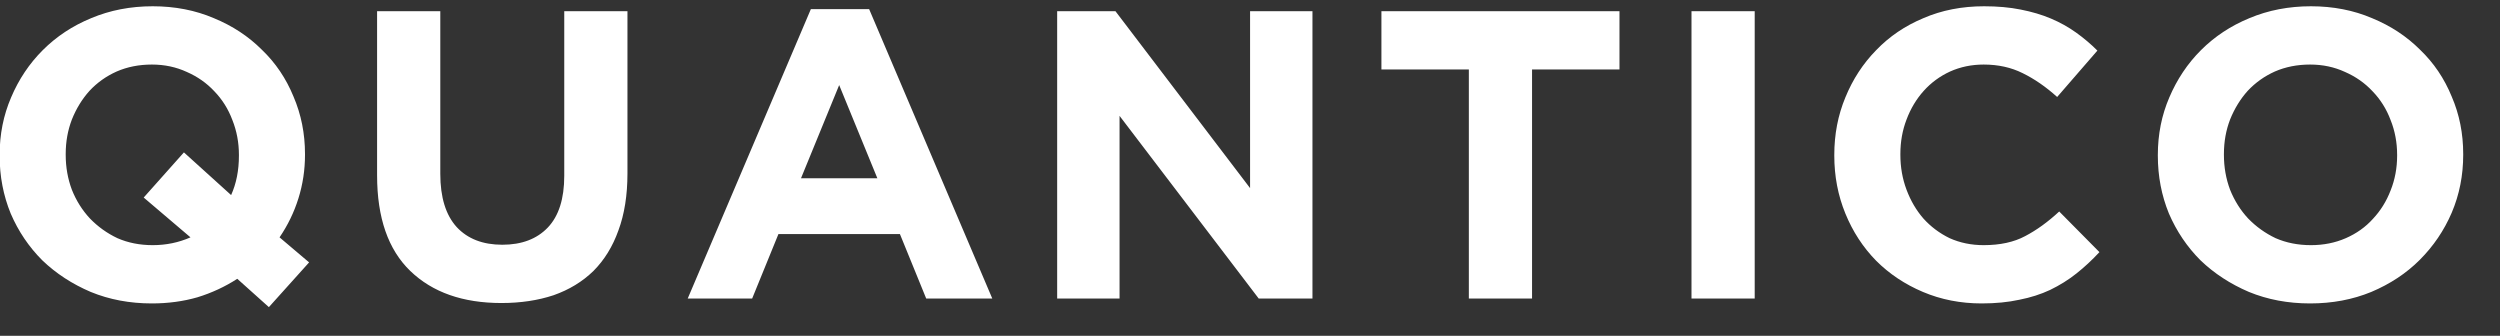 <svg xmlns="http://www.w3.org/2000/svg" width="67" height="9" viewBox="0 0 67 9" fill="none"><rect x="0" y="0" width="67" height="9" fill="#333333" stroke="none"/><path d="M4.093 6.57C4.452 6.57 4.79 6.5 5.105 6.361L3.851 5.294L4.929 4.084L6.194 5.228C6.333 4.92 6.403 4.568 6.403 4.172V4.15C6.403 3.82 6.344 3.508 6.227 3.215C6.117 2.922 5.956 2.665 5.743 2.445C5.538 2.225 5.292 2.053 5.006 1.928C4.72 1.796 4.408 1.73 4.071 1.73C3.726 1.73 3.411 1.792 3.125 1.917C2.846 2.042 2.604 2.214 2.399 2.434C2.201 2.654 2.043 2.911 1.926 3.204C1.816 3.49 1.761 3.798 1.761 4.128V4.15C1.761 4.48 1.816 4.792 1.926 5.085C2.043 5.378 2.205 5.635 2.41 5.855C2.623 6.075 2.868 6.251 3.147 6.383C3.433 6.508 3.748 6.57 4.093 6.57ZM6.359 7.472C6.029 7.685 5.673 7.85 5.292 7.967C4.911 8.077 4.504 8.132 4.071 8.132C3.477 8.132 2.931 8.029 2.432 7.824C1.933 7.611 1.501 7.329 1.134 6.977C0.775 6.618 0.492 6.2 0.287 5.723C0.089 5.239 -0.01 4.722 -0.01 4.172V4.15C-0.01 3.6 0.093 3.087 0.298 2.61C0.503 2.126 0.786 1.704 1.145 1.345C1.512 0.978 1.944 0.692 2.443 0.487C2.949 0.274 3.499 0.168 4.093 0.168C4.687 0.168 5.233 0.274 5.732 0.487C6.231 0.692 6.66 0.975 7.019 1.334C7.386 1.686 7.668 2.104 7.866 2.588C8.071 3.065 8.174 3.578 8.174 4.128V4.15C8.174 4.553 8.115 4.942 7.998 5.316C7.881 5.69 7.712 6.038 7.492 6.361L8.284 7.032L7.206 8.231L6.359 7.472ZM13.439 8.121C12.405 8.121 11.591 7.835 10.997 7.263C10.403 6.691 10.106 5.837 10.106 4.7V0.3H11.8V4.656C11.8 5.287 11.946 5.763 12.24 6.086C12.533 6.401 12.94 6.559 13.461 6.559C13.981 6.559 14.388 6.405 14.682 6.097C14.975 5.789 15.122 5.327 15.122 4.711V0.3H16.816V4.645C16.816 5.232 16.735 5.741 16.574 6.174C16.42 6.607 16.196 6.97 15.903 7.263C15.609 7.549 15.254 7.765 14.836 7.912C14.418 8.051 13.952 8.121 13.439 8.121ZM23.513 4.777L22.49 2.28L21.467 4.777H23.513ZM21.731 0.245H23.293L26.593 8H24.822L24.118 6.273H20.862L20.158 8H18.431L21.731 0.245ZM28.332 0.3H29.894L33.502 5.041V0.3H35.174V8H33.733L30.004 3.105V8H28.332V0.3ZM39.365 1.862H37.022V0.3H43.402V1.862H41.059V8H39.365V1.862ZM45.332 0.3H47.026V8H45.332V0.3ZM53.108 8.132C52.544 8.132 52.019 8.029 51.535 7.824C51.051 7.619 50.633 7.34 50.281 6.988C49.929 6.629 49.654 6.207 49.456 5.723C49.258 5.239 49.159 4.722 49.159 4.172V4.15C49.159 3.6 49.258 3.087 49.456 2.61C49.654 2.126 49.929 1.704 50.281 1.345C50.633 0.978 51.055 0.692 51.546 0.487C52.038 0.274 52.58 0.168 53.174 0.168C53.533 0.168 53.86 0.197 54.153 0.256C54.454 0.315 54.725 0.395 54.967 0.498C55.209 0.601 55.433 0.725 55.638 0.872C55.843 1.019 56.034 1.18 56.21 1.356L55.132 2.599C54.831 2.328 54.523 2.115 54.208 1.961C53.9 1.807 53.552 1.73 53.163 1.73C52.84 1.73 52.54 1.792 52.261 1.917C51.99 2.042 51.755 2.214 51.557 2.434C51.359 2.654 51.205 2.911 51.095 3.204C50.985 3.49 50.93 3.798 50.93 4.128V4.15C50.93 4.48 50.985 4.792 51.095 5.085C51.205 5.378 51.355 5.635 51.546 5.855C51.744 6.075 51.979 6.251 52.25 6.383C52.529 6.508 52.833 6.57 53.163 6.57C53.603 6.57 53.974 6.489 54.274 6.328C54.582 6.167 54.886 5.947 55.187 5.668L56.265 6.757C56.067 6.97 55.862 7.16 55.649 7.329C55.437 7.498 55.202 7.644 54.945 7.769C54.696 7.886 54.421 7.974 54.12 8.033C53.819 8.099 53.482 8.132 53.108 8.132ZM61.933 6.57C62.271 6.57 62.582 6.508 62.868 6.383C63.154 6.258 63.396 6.086 63.594 5.866C63.8 5.646 63.957 5.393 64.067 5.107C64.185 4.814 64.243 4.502 64.243 4.172V4.15C64.243 3.82 64.185 3.508 64.067 3.215C63.957 2.922 63.796 2.665 63.583 2.445C63.378 2.225 63.132 2.053 62.846 1.928C62.56 1.796 62.249 1.73 61.911 1.73C61.567 1.73 61.251 1.792 60.965 1.917C60.687 2.042 60.445 2.214 60.239 2.434C60.041 2.654 59.884 2.911 59.766 3.204C59.656 3.49 59.601 3.798 59.601 4.128V4.15C59.601 4.48 59.656 4.792 59.766 5.085C59.884 5.378 60.045 5.635 60.25 5.855C60.463 6.075 60.709 6.251 60.987 6.383C61.273 6.508 61.589 6.57 61.933 6.57ZM61.911 8.132C61.317 8.132 60.771 8.029 60.272 7.824C59.774 7.611 59.341 7.329 58.974 6.977C58.615 6.618 58.333 6.2 58.127 5.723C57.929 5.239 57.83 4.722 57.83 4.172V4.15C57.83 3.6 57.933 3.087 58.138 2.61C58.344 2.126 58.626 1.704 58.985 1.345C59.352 0.978 59.785 0.692 60.283 0.487C60.789 0.274 61.339 0.168 61.933 0.168C62.527 0.168 63.074 0.274 63.572 0.487C64.071 0.692 64.5 0.975 64.859 1.334C65.226 1.686 65.508 2.104 65.706 2.588C65.912 3.065 66.014 3.578 66.014 4.128V4.15C66.014 4.7 65.912 5.217 65.706 5.701C65.501 6.178 65.215 6.599 64.848 6.966C64.489 7.325 64.056 7.611 63.55 7.824C63.052 8.029 62.505 8.132 61.911 8.132Z" fill="white"></path></svg>